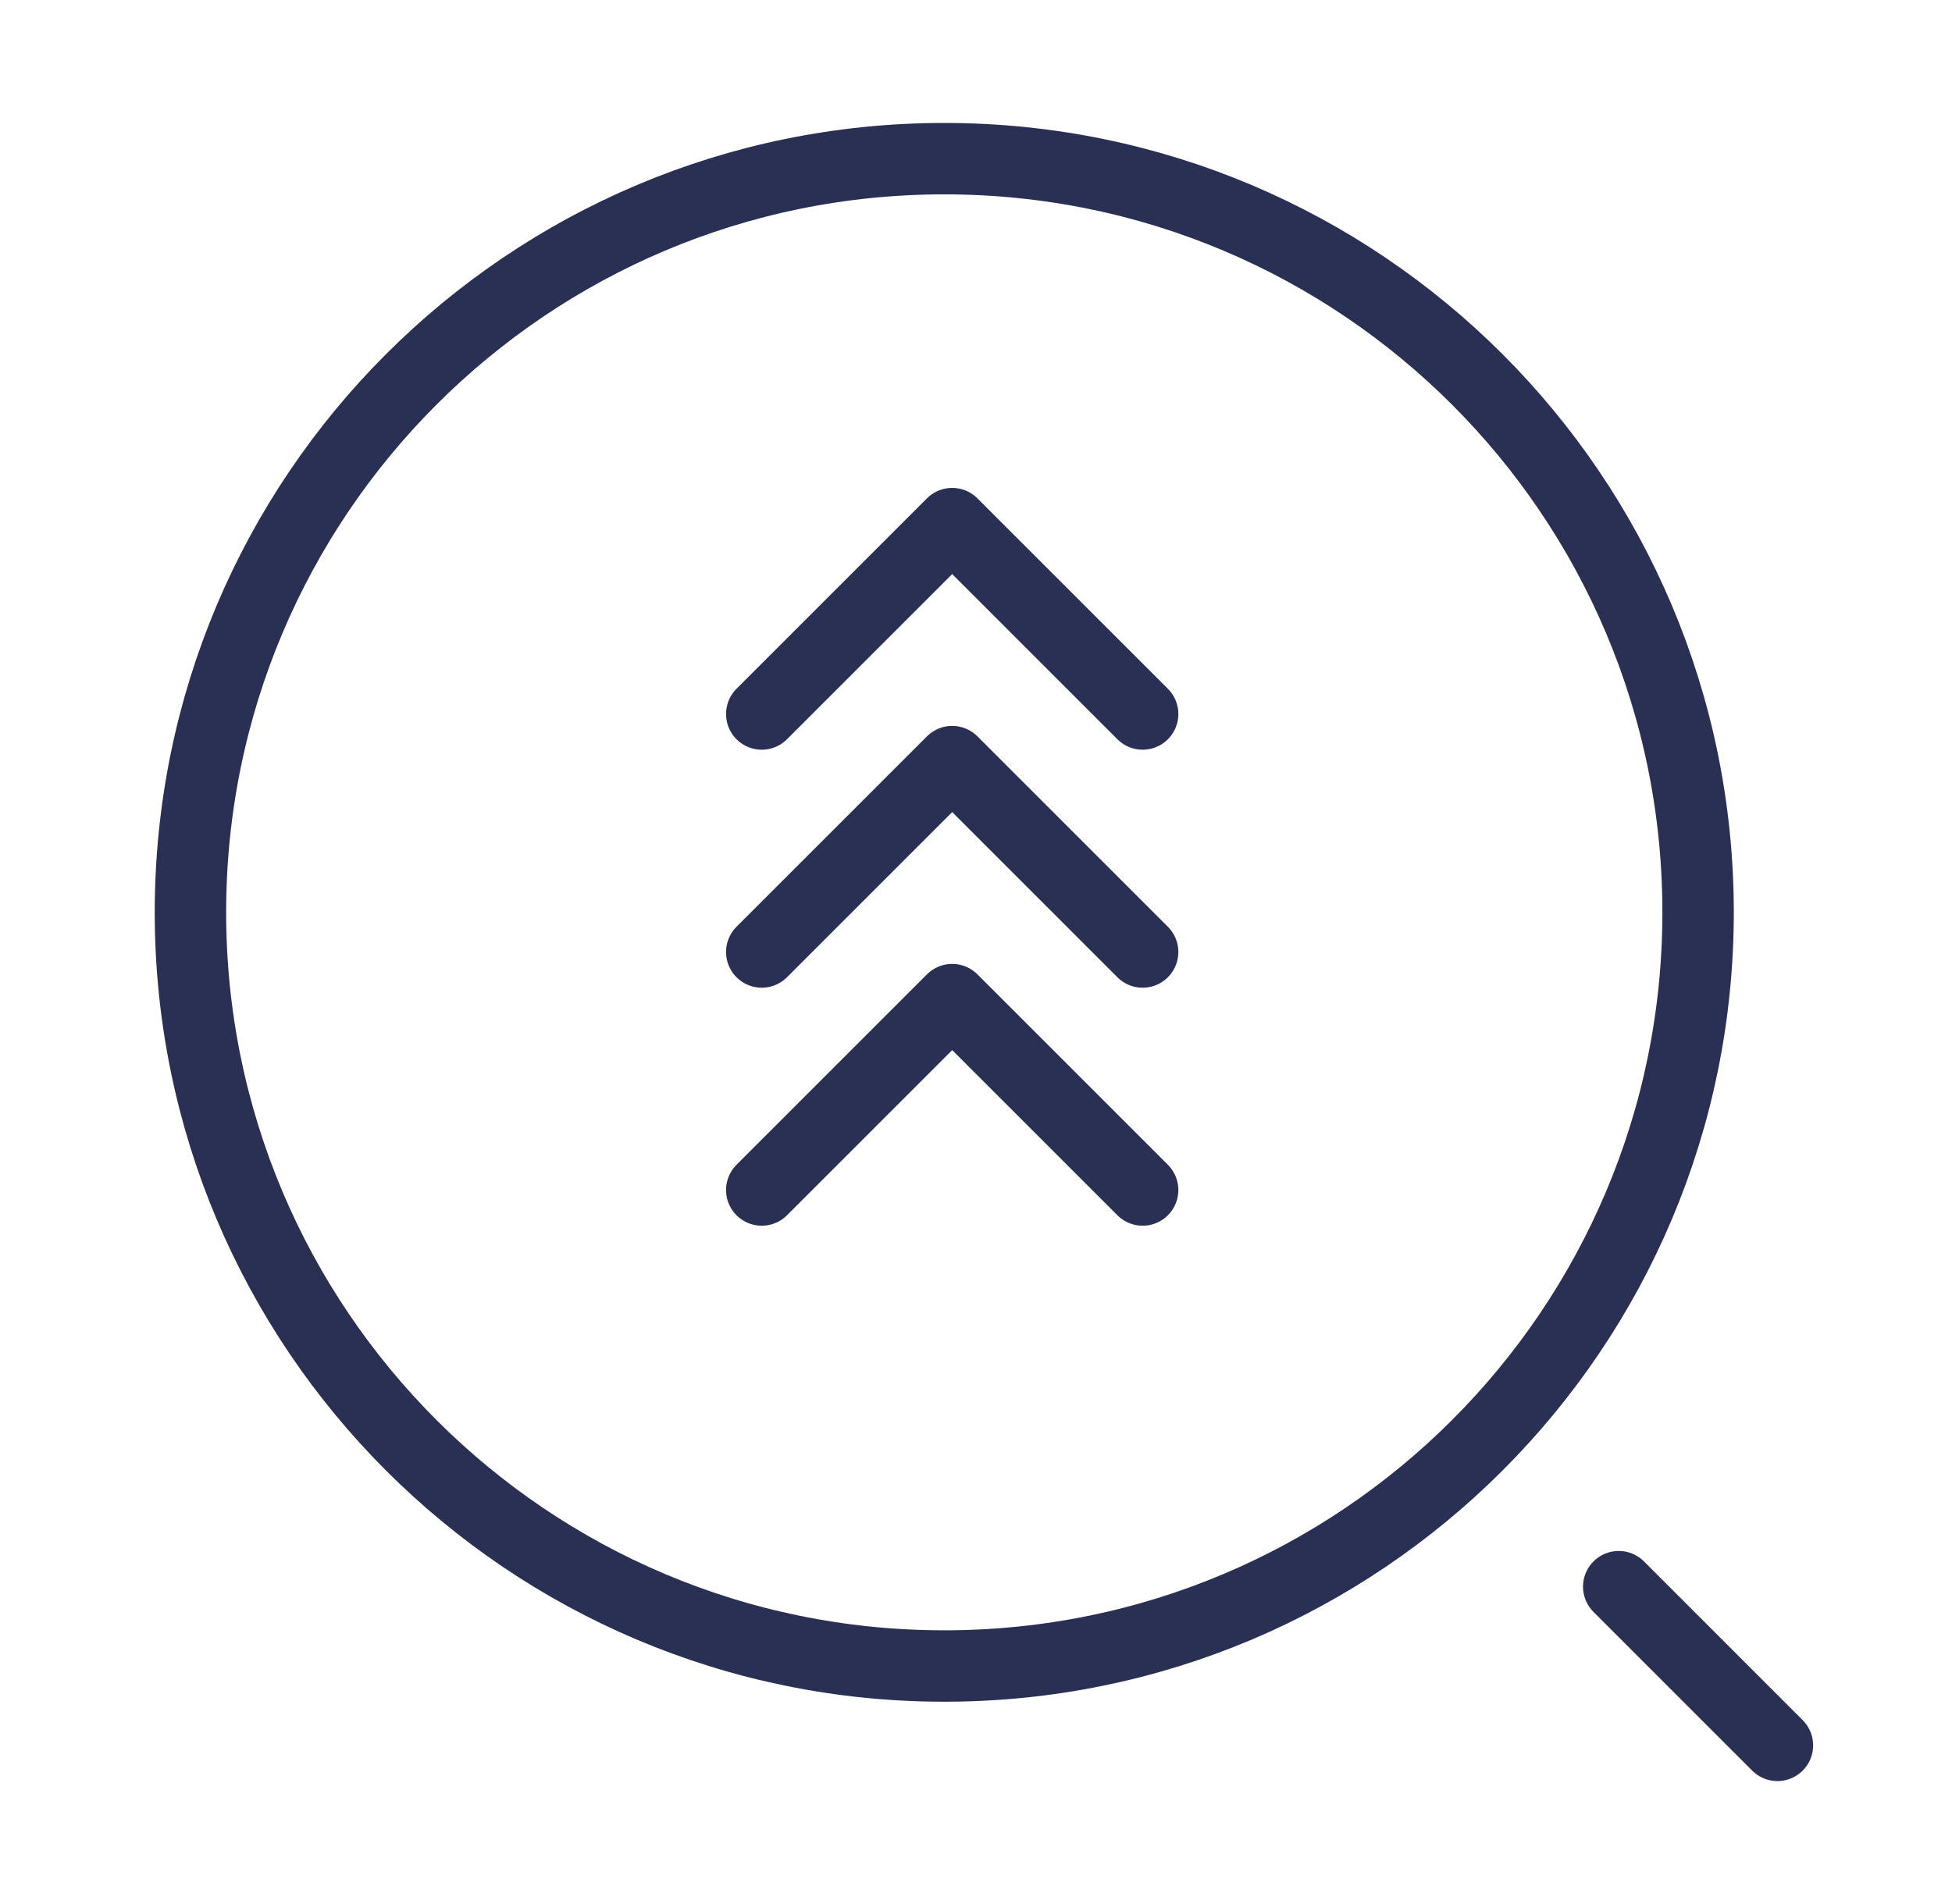 <?xml version="1.0" encoding="UTF-8"?> <svg xmlns="http://www.w3.org/2000/svg" width="41" height="40" fill="none"><path d="M19.833 35c8.745 0 15.834-7.089 15.834-15.833 0-8.745-7.09-15.834-15.834-15.834S4 10.423 4 19.167 11.089 35 19.833 35zM37.333 36.667L34 33.333" stroke="#293054" stroke-width="1.5" stroke-linecap="round" stroke-linejoin="round"></path><path d="M24 15l-4-4-4 4M24 20l-4-4-4 4M24 25l-4-4-4 4" stroke="#293054" stroke-width="1.5" stroke-linecap="round" stroke-linejoin="round"></path></svg> 